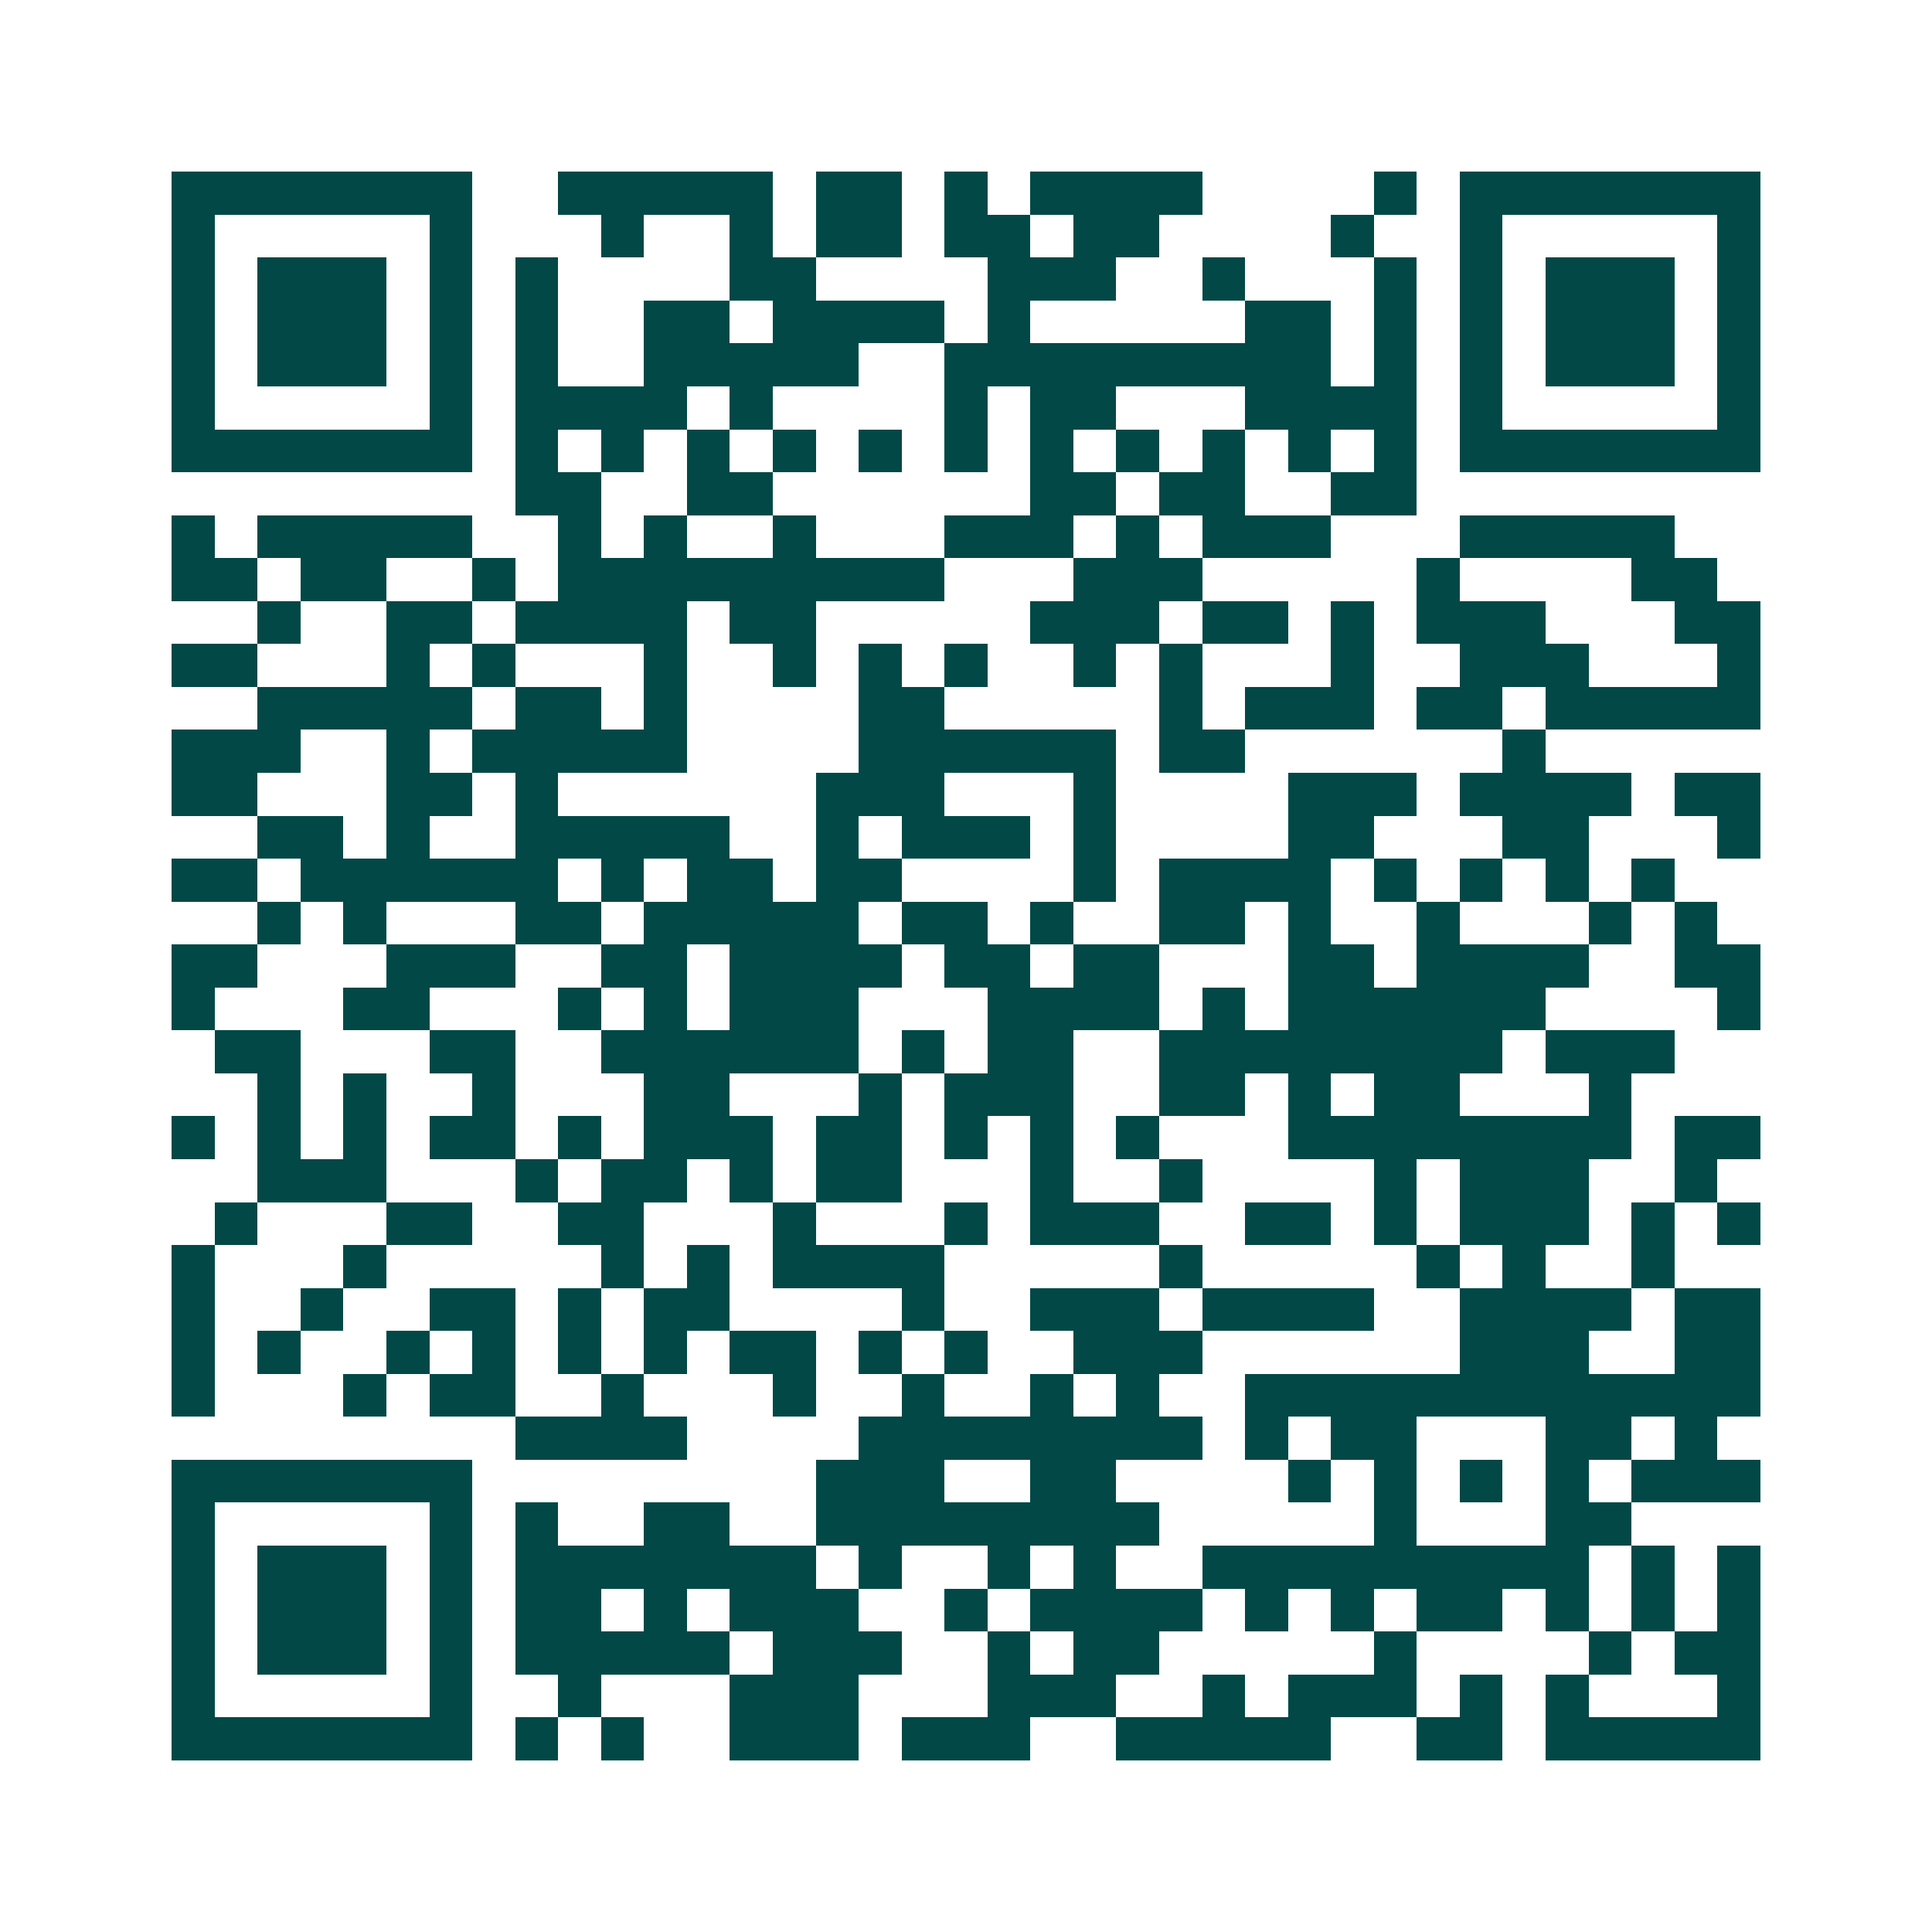 <svg xmlns="http://www.w3.org/2000/svg" width="200" height="200" viewBox="0 0 45 45" shape-rendering="crispEdges"><path fill="#ffffff" d="M0 0h45v45H0z"/><path stroke="#014847" d="M4 4.5h7m2 0h5m1 0h2m1 0h1m1 0h4m4 0h1m1 0h7M4 5.5h1m5 0h1m3 0h1m2 0h1m1 0h2m1 0h2m1 0h2m4 0h1m2 0h1m5 0h1M4 6.5h1m1 0h3m1 0h1m1 0h1m4 0h2m4 0h3m2 0h1m3 0h1m1 0h1m1 0h3m1 0h1M4 7.5h1m1 0h3m1 0h1m1 0h1m2 0h2m1 0h4m1 0h1m5 0h2m1 0h1m1 0h1m1 0h3m1 0h1M4 8.5h1m1 0h3m1 0h1m1 0h1m2 0h5m2 0h9m1 0h1m1 0h1m1 0h3m1 0h1M4 9.5h1m5 0h1m1 0h4m1 0h1m4 0h1m1 0h2m3 0h4m1 0h1m5 0h1M4 10.5h7m1 0h1m1 0h1m1 0h1m1 0h1m1 0h1m1 0h1m1 0h1m1 0h1m1 0h1m1 0h1m1 0h1m1 0h7M12 11.5h2m2 0h2m6 0h2m1 0h2m2 0h2M4 12.5h1m1 0h5m2 0h1m1 0h1m2 0h1m3 0h3m1 0h1m1 0h3m3 0h5M4 13.5h2m1 0h2m2 0h1m1 0h9m3 0h3m5 0h1m4 0h2M6 14.5h1m2 0h2m1 0h4m1 0h2m5 0h3m1 0h2m1 0h1m1 0h3m3 0h2M4 15.5h2m3 0h1m1 0h1m3 0h1m2 0h1m1 0h1m1 0h1m2 0h1m1 0h1m3 0h1m2 0h3m3 0h1M6 16.5h5m1 0h2m1 0h1m4 0h2m5 0h1m1 0h3m1 0h2m1 0h5M4 17.5h3m2 0h1m1 0h5m4 0h6m1 0h2m6 0h1M4 18.5h2m3 0h2m1 0h1m6 0h3m3 0h1m4 0h3m1 0h4m1 0h2M6 19.5h2m1 0h1m2 0h5m2 0h1m1 0h3m1 0h1m4 0h2m3 0h2m3 0h1M4 20.5h2m1 0h6m1 0h1m1 0h2m1 0h2m4 0h1m1 0h4m1 0h1m1 0h1m1 0h1m1 0h1M6 21.5h1m1 0h1m3 0h2m1 0h5m1 0h2m1 0h1m2 0h2m1 0h1m2 0h1m3 0h1m1 0h1M4 22.5h2m3 0h3m2 0h2m1 0h4m1 0h2m1 0h2m3 0h2m1 0h4m2 0h2M4 23.5h1m3 0h2m3 0h1m1 0h1m1 0h3m3 0h4m1 0h1m1 0h6m4 0h1M5 24.5h2m3 0h2m2 0h6m1 0h1m1 0h2m2 0h8m1 0h3M6 25.5h1m1 0h1m2 0h1m3 0h2m3 0h1m1 0h3m2 0h2m1 0h1m1 0h2m3 0h1M4 26.5h1m1 0h1m1 0h1m1 0h2m1 0h1m1 0h3m1 0h2m1 0h1m1 0h1m1 0h1m3 0h8m1 0h2M6 27.5h3m3 0h1m1 0h2m1 0h1m1 0h2m3 0h1m2 0h1m4 0h1m1 0h3m2 0h1M5 28.5h1m3 0h2m2 0h2m3 0h1m3 0h1m1 0h3m2 0h2m1 0h1m1 0h3m1 0h1m1 0h1M4 29.5h1m3 0h1m5 0h1m1 0h1m1 0h4m5 0h1m5 0h1m1 0h1m2 0h1M4 30.5h1m2 0h1m2 0h2m1 0h1m1 0h2m4 0h1m2 0h3m1 0h4m2 0h4m1 0h2M4 31.5h1m1 0h1m2 0h1m1 0h1m1 0h1m1 0h1m1 0h2m1 0h1m1 0h1m2 0h3m6 0h3m2 0h2M4 32.5h1m3 0h1m1 0h2m2 0h1m3 0h1m2 0h1m2 0h1m1 0h1m2 0h12M12 33.5h4m4 0h8m1 0h1m1 0h2m3 0h2m1 0h1M4 34.5h7m8 0h3m2 0h2m4 0h1m1 0h1m1 0h1m1 0h1m1 0h3M4 35.5h1m5 0h1m1 0h1m2 0h2m2 0h8m5 0h1m3 0h2M4 36.5h1m1 0h3m1 0h1m1 0h7m1 0h1m2 0h1m1 0h1m2 0h9m1 0h1m1 0h1M4 37.5h1m1 0h3m1 0h1m1 0h2m1 0h1m1 0h3m2 0h1m1 0h4m1 0h1m1 0h1m1 0h2m1 0h1m1 0h1m1 0h1M4 38.5h1m1 0h3m1 0h1m1 0h5m1 0h3m2 0h1m1 0h2m5 0h1m4 0h1m1 0h2M4 39.5h1m5 0h1m2 0h1m3 0h3m3 0h3m2 0h1m1 0h3m1 0h1m1 0h1m3 0h1M4 40.5h7m1 0h1m1 0h1m2 0h3m1 0h3m2 0h5m2 0h2m1 0h5"/></svg>
